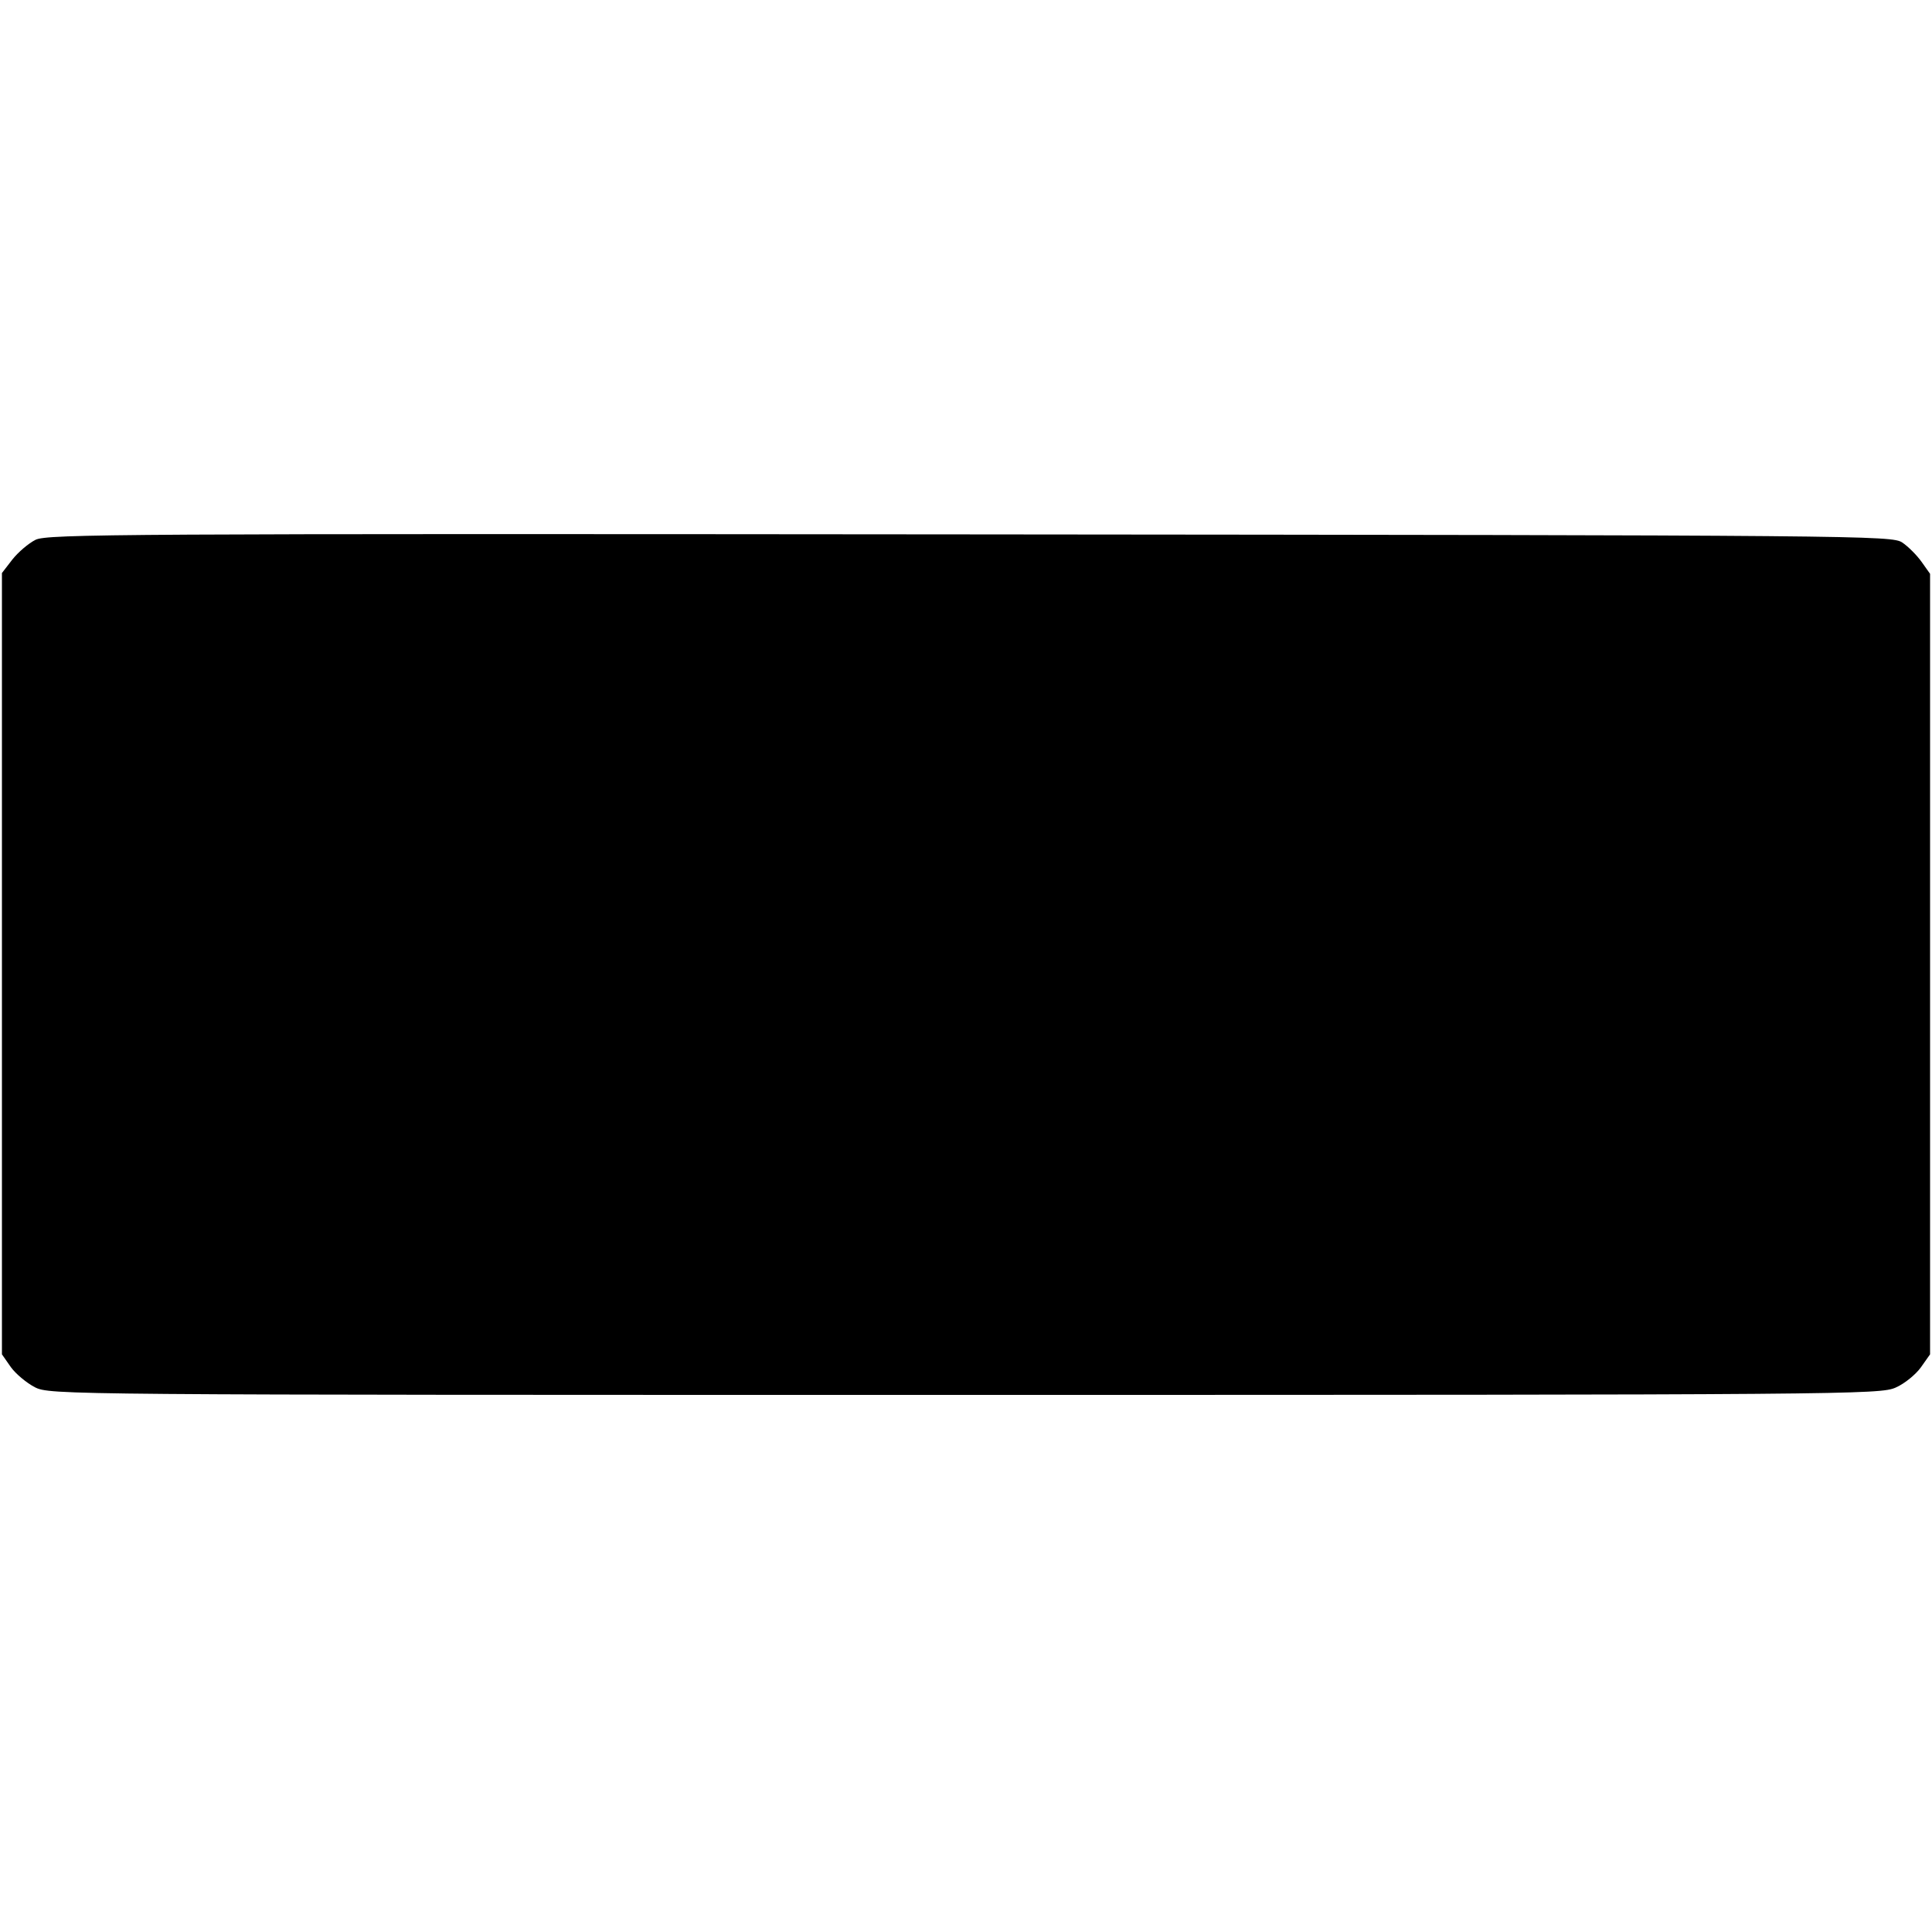 <?xml version="1.0" standalone="no"?>
<!DOCTYPE svg PUBLIC "-//W3C//DTD SVG 20010904//EN"
 "http://www.w3.org/TR/2001/REC-SVG-20010904/DTD/svg10.dtd">
<svg version="1.0" xmlns="http://www.w3.org/2000/svg"
 width="500pt" height="500pt" viewBox="0 0 500 500"
 preserveAspectRatio="xMidYMid meet">
<g transform="translate(0,500) scale(0.1,-0.1)"
fill="#000000" stroke="none">
<path d="M92 3603 c-18 -9 -45 -32 -60 -51 l-27 -35 0 -1011 0 -1011 23 -33
c13 -18 41 -41 62 -52 39 -20 68 -20 2407 -20 2288 0 2369 1 2409 19 23 10 52
34 65 52 l24 34 0 1010 0 1010 -22 31 c-12 17 -35 40 -50 50 -27 18 -96 19
-2413 21 -2194 2 -2388 1 -2418 -14z"/>
</g>
</svg>
